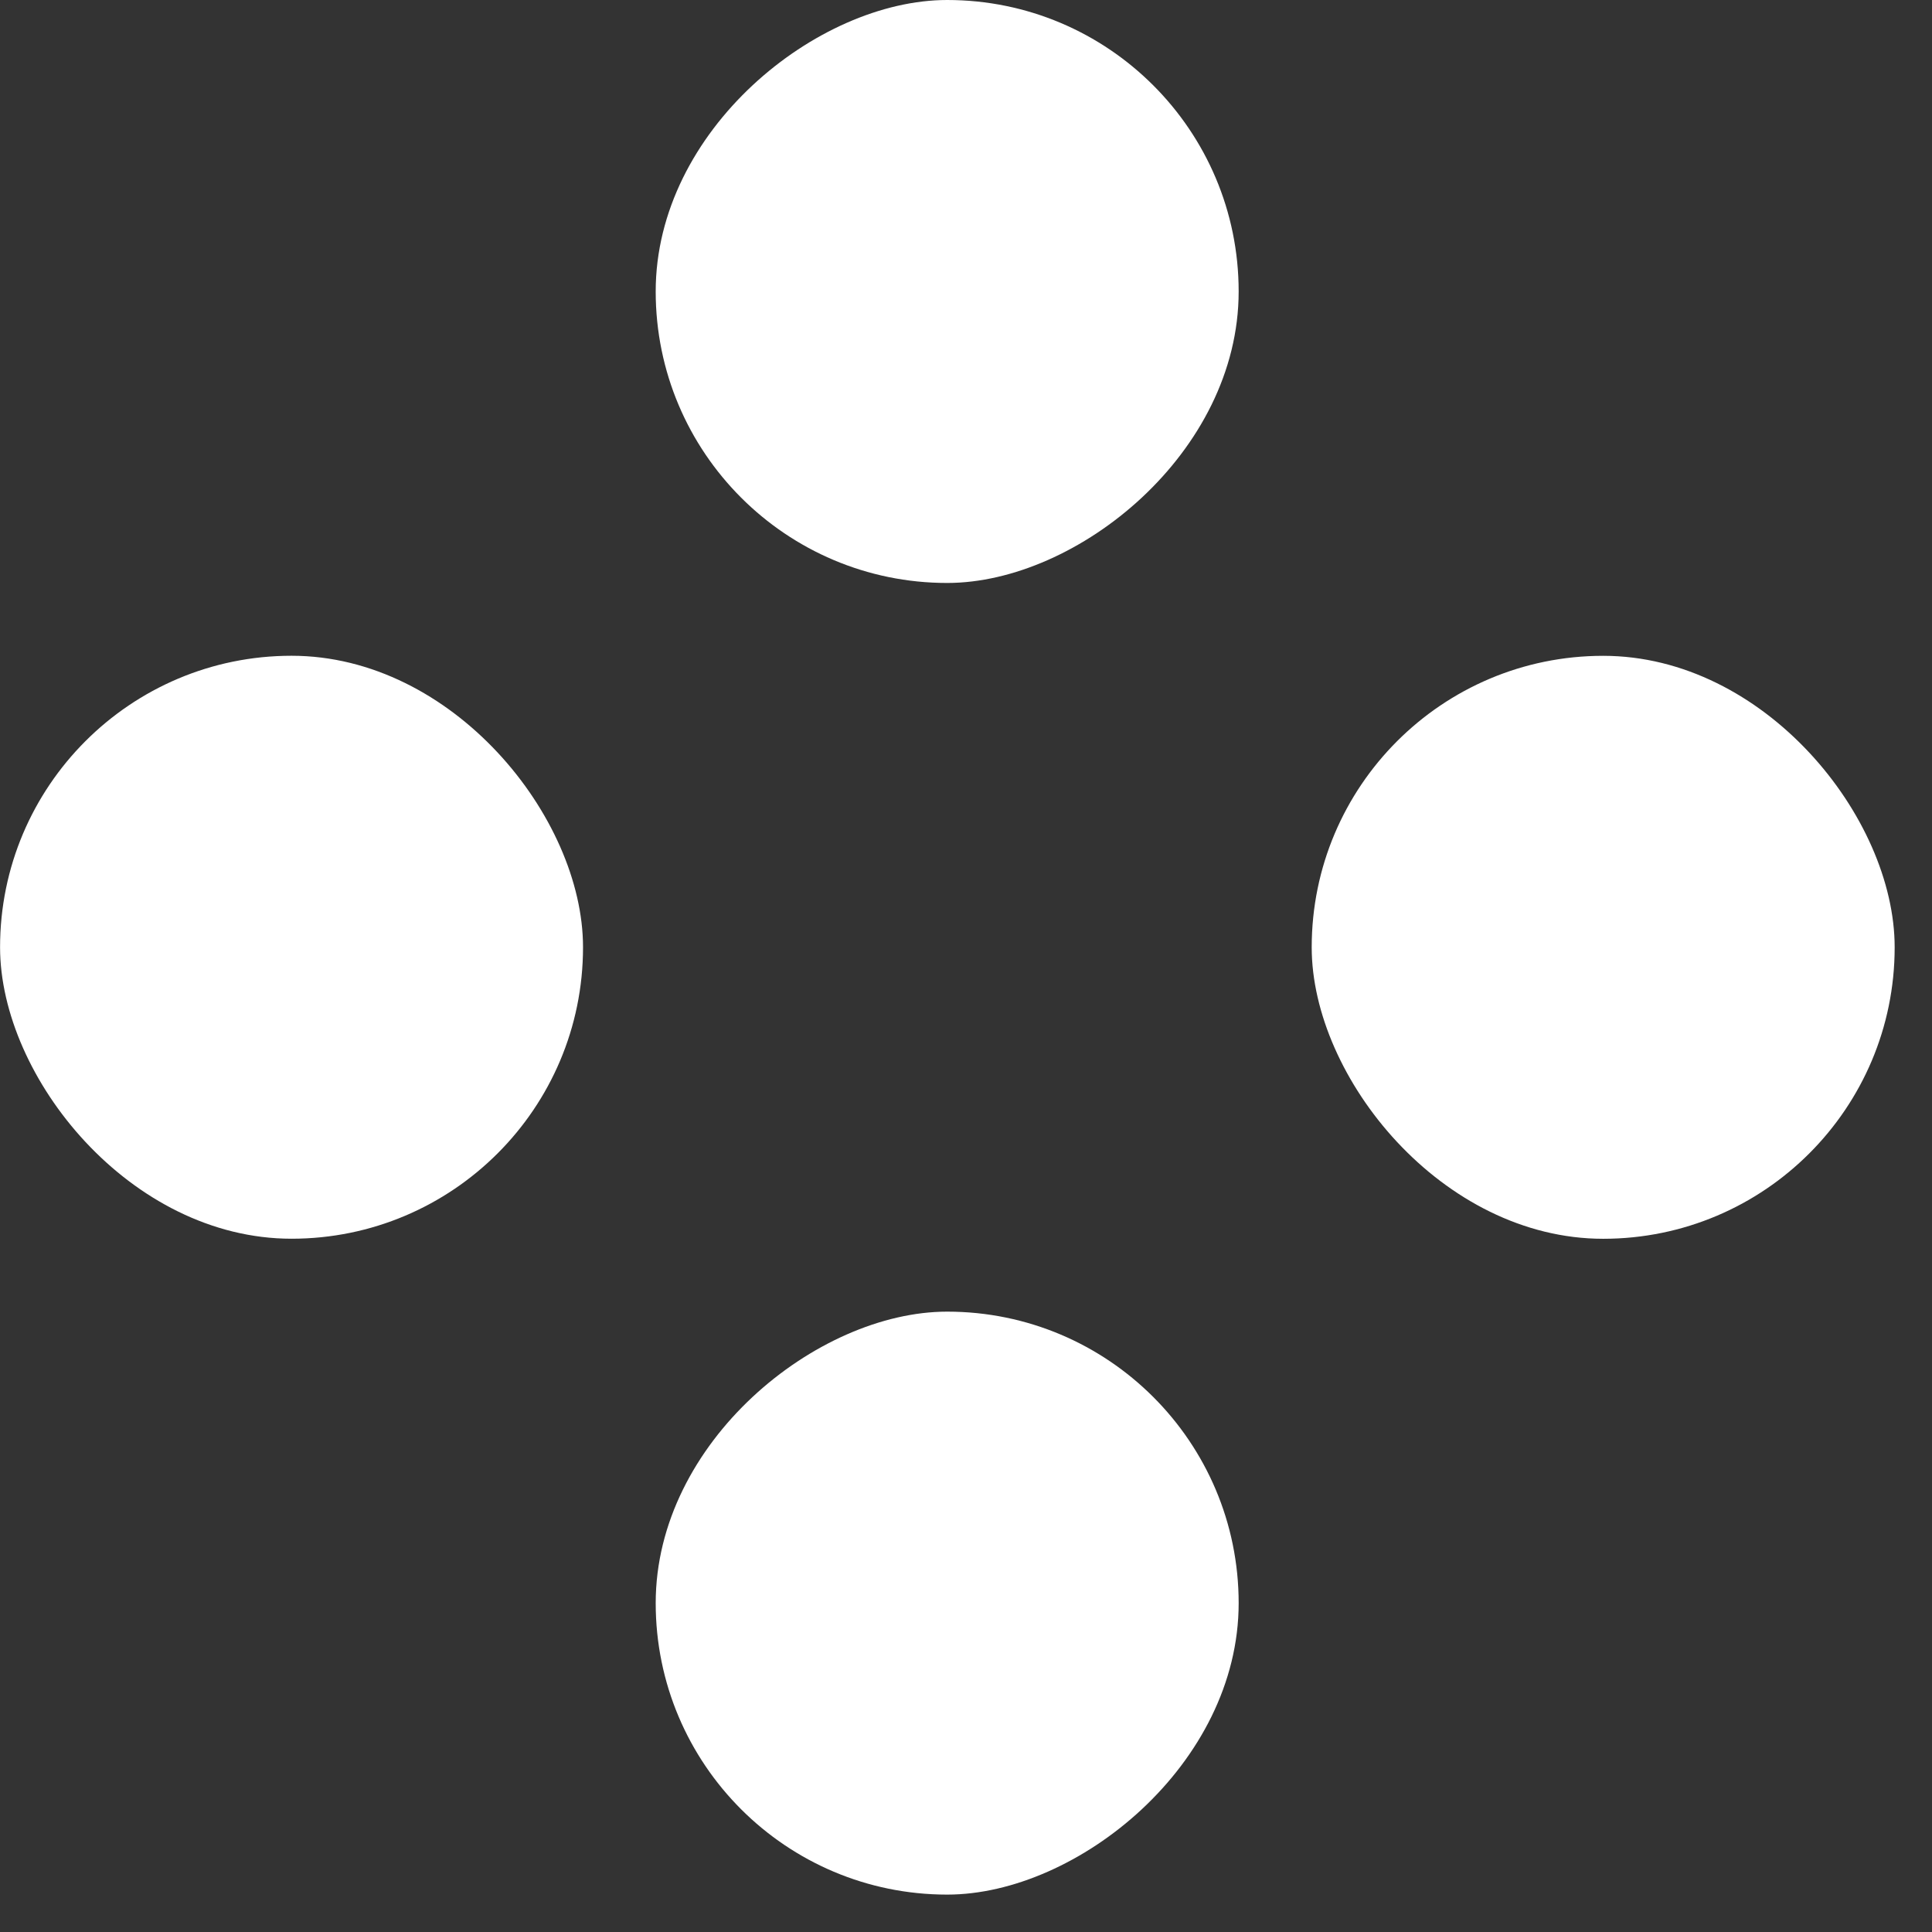 <svg width="31" height="31" viewBox="0 0 31 31" fill="none" xmlns="http://www.w3.org/2000/svg">
<rect x="0" y="0" width="31" height="31" fill="#333333" stroke="none"/>
<rect x="21.047" y="10.523" width="9.354" height="9.354" rx="4.677" fill="white"/>
<rect x="9.355" y="19.876" width="9.354" height="9.354" rx="4.677" transform="rotate(-180 9.355 19.876)" fill="white"/>
<rect x="19.875" y="21.046" width="9.354" height="9.354" rx="4.677" transform="rotate(90 19.875 21.046)" fill="white"/>
<rect x="10.521" y="9.354" width="9.354" height="9.354" rx="4.677" transform="rotate(-90 10.521 9.354)" fill="white"/>
</svg>
